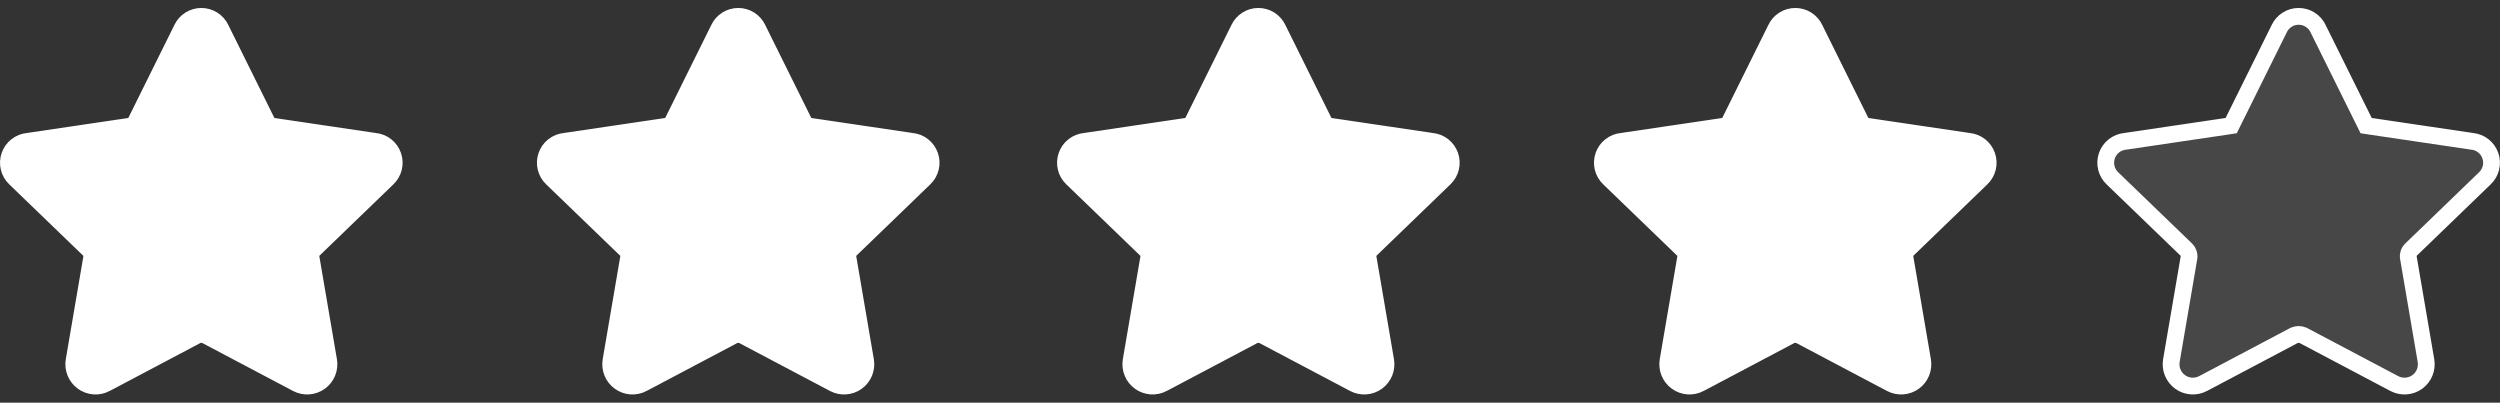 <svg xmlns="http://www.w3.org/2000/svg" width="149" height="24" viewBox="0 0 149 24" fill="none"><rect x="0" y="0" width="149" height="24" fill="#333333" stroke="none"/><g clip-path="url(#clip0_298_1386)"><path d="M42.837 1.719L42.837 1.719L42.841 1.71C42.944 1.49 43.109 1.304 43.314 1.174C43.519 1.044 43.757 0.975 44 0.975C44.243 0.975 44.481 1.044 44.686 1.174C44.891 1.304 45.056 1.49 45.159 1.71L45.159 1.71L45.163 1.719L47.886 7.213L47.891 7.223L47.897 7.234C47.898 7.236 47.899 7.237 47.9 7.239C47.901 7.243 47.903 7.246 47.905 7.25L48.02 7.486L48.281 7.525C48.282 7.525 48.284 7.525 48.286 7.526C48.289 7.526 48.293 7.527 48.296 7.528L48.308 7.53L48.32 7.532L54.314 8.42L54.326 8.422L54.338 8.423C54.583 8.447 54.815 8.54 55.008 8.692C55.2 8.844 55.345 9.049 55.426 9.281C55.506 9.513 55.518 9.763 55.46 10.002C55.402 10.24 55.277 10.457 55.099 10.627L55.097 10.629L50.724 14.85L50.715 14.858L50.702 14.87C50.633 14.935 50.583 15.018 50.555 15.109L50.552 15.12L50.549 15.132C50.544 15.152 50.535 15.191 50.532 15.241C50.532 15.257 50.531 15.282 50.534 15.314V15.325L50.541 15.367L51.587 21.487L51.587 21.489C51.629 21.729 51.602 21.975 51.511 22.2C51.419 22.426 51.267 22.621 51.069 22.764C50.873 22.906 50.639 22.991 50.397 23.007C50.154 23.024 49.912 22.972 49.697 22.858L49.695 22.857L44.295 20.004L44.279 19.995L44.262 19.988C44.179 19.952 44.09 19.933 44 19.933C43.91 19.933 43.821 19.952 43.738 19.988L43.721 19.995L43.705 20.004L38.305 22.858L38.304 22.859C38.09 22.973 37.847 23.024 37.605 23.007C37.362 22.99 37.129 22.905 36.933 22.762C36.736 22.619 36.583 22.424 36.492 22.199C36.4 21.974 36.373 21.728 36.415 21.488L36.422 21.446V21.444L37.461 15.369L37.468 15.327V15.298C37.472 15.229 37.462 15.16 37.441 15.095C37.412 15.008 37.362 14.93 37.295 14.867L37.284 14.857L37.276 14.85L32.901 10.63L32.901 10.63L32.899 10.628C32.721 10.459 32.595 10.242 32.537 10.003C32.479 9.764 32.491 9.514 32.571 9.281C32.651 9.049 32.796 8.844 32.989 8.692C33.182 8.54 33.415 8.447 33.66 8.423L33.672 8.422L33.685 8.42L39.68 7.532L39.692 7.53L39.704 7.528C39.709 7.527 39.714 7.526 39.719 7.525L39.98 7.486L40.095 7.25C40.098 7.244 40.1 7.239 40.103 7.234L40.109 7.223L40.114 7.213L42.837 1.719Z" fill="white" stroke="white"></path></g><g clip-path="url(#clip1_298_1386)"><path d="M10.837 1.719L10.837 1.719L10.841 1.71C10.944 1.49 11.109 1.304 11.314 1.174C11.519 1.044 11.757 0.975 12 0.975C12.243 0.975 12.481 1.044 12.686 1.174C12.891 1.304 13.056 1.49 13.159 1.71L13.159 1.71L13.163 1.719L15.886 7.213L15.891 7.223L15.897 7.234C15.898 7.236 15.899 7.237 15.9 7.239C15.902 7.243 15.903 7.246 15.905 7.25L16.02 7.486L16.28 7.525C16.282 7.525 16.284 7.525 16.286 7.526C16.29 7.526 16.293 7.527 16.296 7.528L16.308 7.53L16.32 7.532L22.314 8.42L22.326 8.422L22.338 8.423C22.582 8.447 22.815 8.54 23.008 8.692C23.2 8.844 23.345 9.049 23.426 9.281C23.506 9.513 23.518 9.763 23.46 10.002C23.402 10.24 23.277 10.457 23.099 10.627L23.097 10.629L18.724 14.85L18.715 14.858L18.702 14.87C18.634 14.935 18.583 15.018 18.555 15.109L18.552 15.12L18.549 15.132C18.544 15.152 18.535 15.191 18.532 15.241C18.532 15.257 18.531 15.282 18.534 15.314V15.325L18.541 15.367L19.587 21.487L19.587 21.489C19.629 21.729 19.602 21.975 19.511 22.2C19.419 22.426 19.267 22.621 19.07 22.764C18.872 22.906 18.639 22.991 18.397 23.007C18.154 23.024 17.912 22.972 17.697 22.858L17.695 22.857L12.295 20.004L12.279 19.995L12.262 19.988C12.179 19.952 12.09 19.933 12 19.933C11.91 19.933 11.821 19.952 11.738 19.988L11.721 19.995L11.705 20.004L6.305 22.858L6.304 22.859C6.09 22.973 5.847 23.024 5.605 23.007C5.362 22.99 5.129 22.905 4.933 22.762C4.736 22.619 4.583 22.424 4.492 22.199C4.4 21.974 4.374 21.728 4.415 21.488L4.422 21.446V21.444L5.461 15.369L5.468 15.327V15.298C5.472 15.229 5.462 15.16 5.44 15.095C5.412 15.008 5.362 14.93 5.295 14.867L5.284 14.857L5.276 14.85L0.901 10.63L0.901 10.63L0.899 10.628C0.721 10.459 0.595 10.242 0.537 10.003C0.479 9.764 0.491 9.514 0.571 9.281C0.651 9.049 0.796 8.844 0.989 8.692C1.182 8.54 1.415 8.447 1.66 8.423L1.672 8.422L1.685 8.42L7.68 7.532L7.692 7.53L7.704 7.528C7.709 7.527 7.714 7.526 7.72 7.525L7.979 7.486L8.095 7.25C8.098 7.244 8.1 7.239 8.103 7.234L8.109 7.223L8.114 7.213L10.837 1.719Z" fill="white" stroke="white"></path></g><g clip-path="url(#clip2_298_1386)"><path d="M105.837 1.719L105.837 1.719L105.841 1.71C105.944 1.49 106.109 1.304 106.314 1.174C106.519 1.044 106.757 0.975 107 0.975C107.243 0.975 107.481 1.044 107.686 1.174C107.891 1.304 108.056 1.49 108.159 1.71L108.159 1.71L108.163 1.719L110.886 7.213L110.891 7.223L110.897 7.234C110.9 7.239 110.902 7.244 110.905 7.25L111.021 7.486L111.28 7.525C111.286 7.526 111.291 7.527 111.296 7.528L111.308 7.53L111.32 7.532L117.314 8.42L117.326 8.422L117.338 8.423C117.582 8.447 117.815 8.54 118.008 8.692C118.2 8.844 118.345 9.049 118.426 9.281C118.506 9.513 118.518 9.763 118.46 10.002C118.402 10.24 118.277 10.457 118.099 10.627L118.097 10.629L113.724 14.85L113.714 14.858L113.702 14.87C113.633 14.935 113.583 15.018 113.555 15.109L113.552 15.12L113.549 15.132C113.544 15.152 113.535 15.191 113.532 15.241C113.532 15.257 113.531 15.282 113.534 15.314V15.325L113.541 15.367L114.587 21.487L114.587 21.489C114.629 21.729 114.602 21.975 114.511 22.2C114.419 22.426 114.267 22.621 114.07 22.764C113.873 22.906 113.639 22.991 113.397 23.007C113.154 23.024 112.912 22.972 112.697 22.858L112.695 22.857L107.295 20.004L107.279 19.995L107.262 19.988C107.179 19.952 107.09 19.933 107 19.933C106.91 19.933 106.821 19.952 106.738 19.988L106.721 19.995L106.705 20.004L101.305 22.858L101.304 22.859C101.089 22.973 100.847 23.024 100.605 23.007C100.362 22.99 100.129 22.905 99.933 22.762C99.736 22.619 99.583 22.424 99.492 22.199C99.4 21.974 99.374 21.728 99.415 21.488L99.422 21.446V21.444L100.461 15.369L100.468 15.327V15.298C100.472 15.229 100.462 15.16 100.44 15.095C100.412 15.008 100.362 14.93 100.295 14.867L100.284 14.857L100.276 14.85L95.901 10.63L95.901 10.63L95.899 10.628C95.721 10.459 95.595 10.242 95.537 10.003C95.479 9.764 95.491 9.514 95.571 9.281C95.651 9.049 95.796 8.844 95.989 8.692C96.183 8.54 96.415 8.447 96.66 8.423L96.672 8.422L96.685 8.42L102.68 7.532L102.692 7.53L102.704 7.528C102.709 7.527 102.714 7.526 102.72 7.525L102.979 7.486L103.095 7.25C103.096 7.248 103.097 7.246 103.098 7.244C103.1 7.24 103.102 7.237 103.103 7.234L103.109 7.223L103.114 7.213L105.837 1.719Z" fill="white" stroke="white"></path></g><g clip-path="url(#clip3_298_1386)"><path d="M73.837 1.719L73.837 1.719L73.841 1.71C73.945 1.49 74.109 1.304 74.314 1.174C74.519 1.044 74.757 0.975 75 0.975C75.243 0.975 75.481 1.044 75.686 1.174C75.891 1.304 76.055 1.49 76.159 1.71L76.159 1.71L76.163 1.719L78.886 7.213L78.891 7.223L78.897 7.234C78.898 7.236 78.899 7.237 78.9 7.239C78.901 7.243 78.903 7.246 78.905 7.25L79.02 7.486L79.281 7.525C79.282 7.525 79.284 7.525 79.286 7.526C79.29 7.526 79.293 7.527 79.296 7.528L79.308 7.53L79.32 7.532L85.314 8.42L85.326 8.422L85.338 8.423C85.582 8.447 85.815 8.54 86.008 8.692C86.2 8.844 86.345 9.049 86.426 9.281C86.506 9.513 86.518 9.763 86.46 10.002C86.402 10.24 86.277 10.457 86.099 10.627L86.097 10.629L81.724 14.85L81.715 14.858L81.702 14.87C81.633 14.935 81.583 15.018 81.555 15.109L81.552 15.12L81.549 15.132C81.544 15.152 81.535 15.191 81.532 15.241C81.532 15.257 81.531 15.282 81.534 15.314V15.325L81.541 15.367L82.587 21.487L82.587 21.489C82.629 21.729 82.602 21.975 82.511 22.2C82.419 22.426 82.266 22.621 82.07 22.764C81.873 22.906 81.639 22.991 81.397 23.007C81.154 23.024 80.912 22.972 80.697 22.858L80.695 22.857L75.295 20.004L75.279 19.995L75.262 19.988C75.179 19.952 75.09 19.933 75 19.933C74.91 19.933 74.821 19.952 74.738 19.988L74.721 19.995L74.705 20.004L69.305 22.858L69.304 22.859C69.09 22.973 68.847 23.024 68.605 23.007C68.362 22.99 68.129 22.905 67.933 22.762C67.736 22.619 67.583 22.424 67.492 22.199C67.4 21.974 67.374 21.728 67.415 21.488L67.422 21.446V21.444L68.461 15.369L68.468 15.327V15.298C68.472 15.229 68.462 15.16 68.441 15.095C68.412 15.008 68.362 14.93 68.295 14.867L68.284 14.857L68.276 14.85L63.901 10.63L63.901 10.63L63.899 10.628C63.721 10.459 63.595 10.242 63.537 10.003C63.479 9.764 63.491 9.514 63.571 9.281C63.651 9.049 63.796 8.844 63.989 8.692C64.183 8.54 64.415 8.447 64.66 8.423L64.672 8.422L64.685 8.42L70.68 7.532L70.692 7.53L70.704 7.528C70.709 7.527 70.714 7.526 70.719 7.525L70.98 7.486L71.095 7.25C71.098 7.244 71.1 7.239 71.103 7.234L71.109 7.223L71.114 7.213L73.837 1.719Z" fill="white" stroke="white"></path></g><g clip-path="url(#clip4_298_1386)"><path d="M135.837 1.719L135.837 1.719L135.841 1.71C135.944 1.49 136.109 1.304 136.314 1.174C136.519 1.044 136.757 0.975 137 0.975C137.243 0.975 137.481 1.044 137.686 1.174C137.891 1.304 138.056 1.49 138.159 1.71L138.159 1.71L138.163 1.719L140.886 7.213L140.891 7.223L140.897 7.234C140.898 7.236 140.899 7.237 140.9 7.239C140.902 7.243 140.903 7.246 140.905 7.25L141.021 7.486L141.28 7.525C141.282 7.525 141.284 7.525 141.286 7.526C141.289 7.526 141.293 7.527 141.296 7.528L141.308 7.53L141.32 7.532L147.314 8.42L147.326 8.422L147.338 8.423C147.582 8.447 147.815 8.54 148.008 8.692C148.2 8.844 148.345 9.049 148.426 9.281C148.506 9.513 148.518 9.763 148.46 10.002C148.402 10.24 148.277 10.457 148.099 10.627L148.097 10.629L143.724 14.85L143.714 14.858L143.702 14.87C143.633 14.935 143.583 15.018 143.555 15.109L143.552 15.12L143.549 15.132C143.544 15.152 143.535 15.191 143.532 15.241C143.532 15.257 143.531 15.282 143.534 15.314V15.325L143.541 15.367L144.587 21.487L144.587 21.489C144.629 21.729 144.602 21.975 144.511 22.2C144.419 22.426 144.267 22.621 144.07 22.764C143.873 22.906 143.639 22.991 143.397 23.007C143.154 23.024 142.912 22.972 142.697 22.858L142.695 22.857L137.295 20.004L137.279 19.995L137.262 19.988C137.179 19.952 137.09 19.933 137 19.933C136.91 19.933 136.821 19.952 136.738 19.988L136.721 19.995L136.705 20.004L131.305 22.858L131.304 22.859C131.089 22.973 130.847 23.024 130.605 23.007C130.362 22.99 130.129 22.905 129.933 22.762C129.736 22.619 129.583 22.424 129.492 22.199C129.4 21.974 129.374 21.728 129.415 21.488L129.422 21.446V21.444L130.461 15.369L130.468 15.327V15.298C130.472 15.229 130.462 15.16 130.44 15.095C130.412 15.008 130.362 14.93 130.295 14.867L130.284 14.857L130.276 14.85L125.901 10.63L125.901 10.63L125.899 10.628C125.721 10.459 125.595 10.242 125.537 10.003C125.479 9.764 125.491 9.514 125.571 9.281C125.651 9.049 125.796 8.844 125.989 8.692C126.182 8.54 126.415 8.447 126.66 8.423L126.672 8.422L126.685 8.42L132.68 7.532L132.692 7.53L132.704 7.528C132.709 7.527 132.714 7.526 132.72 7.525L132.979 7.486L133.095 7.25C133.098 7.244 133.1 7.239 133.103 7.234L133.109 7.223L133.114 7.213L135.837 1.719Z" fill="white" fill-opacity="0.1" stroke="white"></path></g><defs><clipPath id="clip0_298_1386"><rect width="24" height="24" fill="white" transform="translate(32)"></rect></clipPath><clipPath id="clip1_298_1386"><rect width="24" height="24" fill="white"></rect></clipPath><clipPath id="clip2_298_1386"><rect width="24" height="24" fill="white" transform="translate(95)"></rect></clipPath><clipPath id="clip3_298_1386"><rect width="24" height="24" fill="white" transform="translate(63)"></rect></clipPath><clipPath id="clip4_298_1386"><rect width="24" height="24" fill="white" transform="translate(125)"></rect></clipPath></defs></svg>